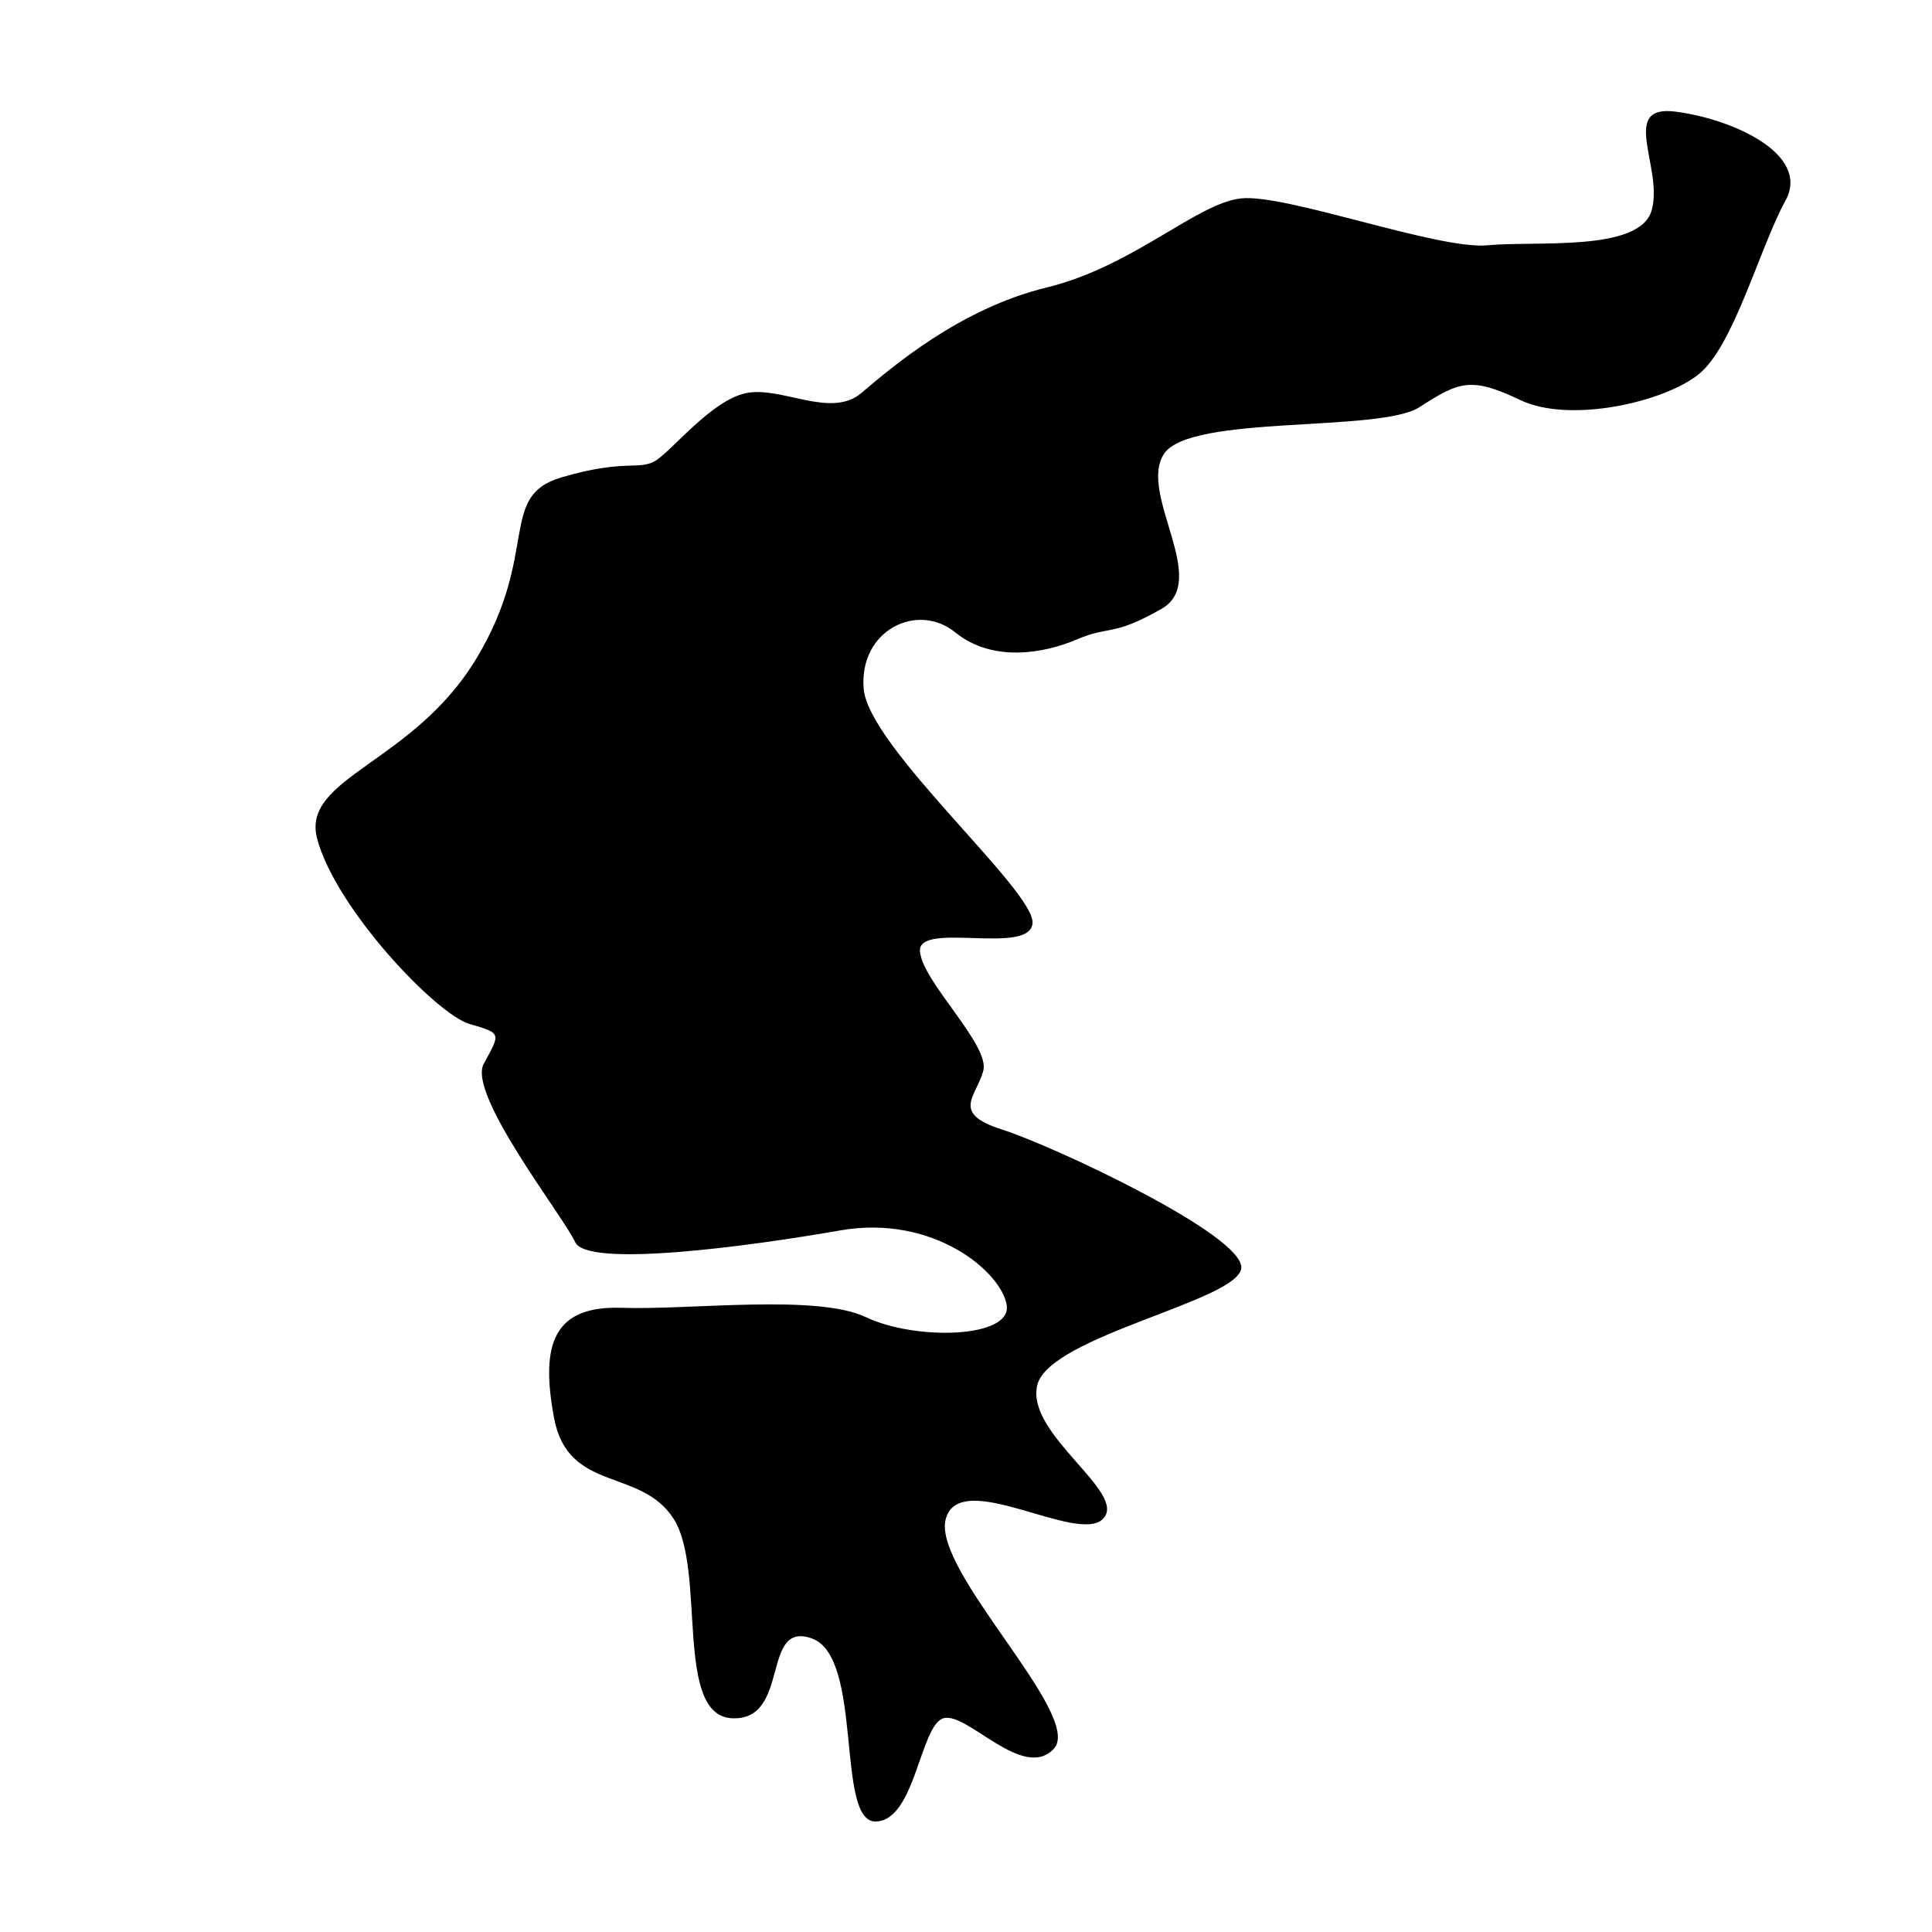 <?xml version="1.0" encoding="UTF-8"?>
<!-- Uploaded to: SVG Repo, www.svgrepo.com, Generator: SVG Repo Mixer Tools -->
<svg fill="#000000" width="800px" height="800px" version="1.1" viewBox="144 144 512 512" xmlns="http://www.w3.org/2000/svg">
 <path d="m228.05 366.27c-4.336-16.262 25.484-19.891 42.266-47.863s5.594-42.891 22.375-47.863c16.781-4.973 20.512-1.863 24.863-4.352 4.352-2.484 14.918-16.16 24.242-18.027 9.324-1.863 22.375 6.836 30.457 0 8.082-6.836 26.105-22.375 49.105-27.973 23-5.594 39.781-22.375 51.59-23.621 11.809-1.242 52.211 13.676 65.266 12.434 13.055-1.242 40.402 1.863 43.512-9.324s-8.703-27.973 6.215-26.105c14.918 1.863 36.051 11.188 29.215 23.621-6.836 12.43-13.676 38.539-23 45.996-9.324 7.461-34.188 13.055-47.238 6.836-13.055-6.215-16.16-4.973-26.727 1.863-10.566 6.836-60.914 1.863-67.754 12.434-6.836 10.566 12.434 33.566-0.621 41.023-13.055 7.457-13.676 4.352-22.375 8.082-8.703 3.731-22.375 6.215-32.32-1.863-9.945-8.082-25.484-0.621-24.242 14.918 1.242 15.539 45.375 53.457 44.754 62.156-0.621 8.703-30.457-0.621-29.836 7.457 0.621 8.082 18.648 24.863 16.781 31.699-1.863 6.836-8.703 11.188 4.973 15.539 13.676 4.352 64.023 27.973 63.402 36.672-0.621 8.715-50.969 18.039-54.074 31.09-3.109 13.055 24.242 28.594 17.406 35.43-6.836 6.836-37.918-13.676-41.645 0-3.731 13.676 36.754 52.211 28.633 60.914s-23.039-9.945-29.254-8.082c-6.223 1.867-7.465 27.352-18.031 27.352-10.566 0-3.109-43.512-16.781-48.484-13.676-4.973-5.594 21.754-21.133 21.133s-6.836-39.16-15.539-52.836c-8.703-13.676-27.973-6.836-31.699-26.727-3.731-19.891 0-29.836 18.027-29.215 18.027 0.621 51.59-3.731 64.645 2.488 13.055 6.215 38.539 5.594 37.293-3.109-1.242-8.703-19.27-24.242-44.133-19.891-24.863 4.352-67.129 9.945-70.238 3.109-3.109-6.836-28.594-39.16-24.242-47.238 4.352-8.082 4.973-8.082-3.731-10.566-8.703-2.484-35.434-30.457-40.406-49.105z"/>
</svg>